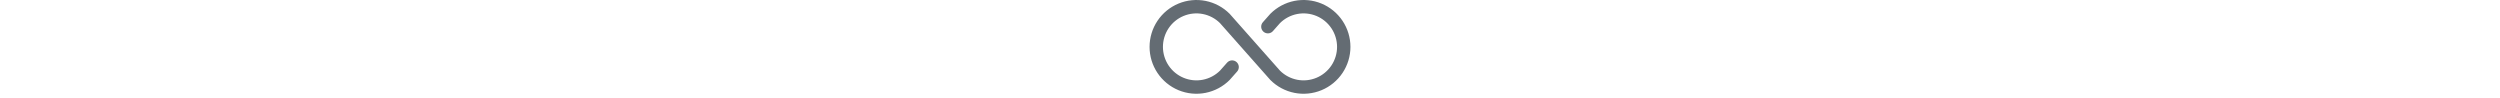 <?xml version="1.0" encoding="utf-8"?>
<svg xmlns="http://www.w3.org/2000/svg" fill="none" height="100%" overflow="visible" preserveAspectRatio="none" style="display: block;" viewBox="0 0 280 11" width="100%">
<g id="Frame 5698">
<path d="M151.249 5.25C151.249 6.289 150.941 7.304 150.364 8.167C149.787 9.031 148.967 9.704 148.008 10.101C147.049 10.498 145.993 10.602 144.975 10.4C143.956 10.197 143.021 9.697 142.286 8.963L142.255 8.93L136.635 2.583C136.109 2.063 135.441 1.71 134.714 1.569C133.988 1.428 133.237 1.505 132.554 1.79C131.871 2.075 131.288 2.556 130.878 3.172C130.468 3.787 130.249 4.511 130.249 5.25C130.249 5.99 130.468 6.713 130.878 7.329C131.288 7.945 131.871 8.426 132.554 8.711C133.237 8.996 133.988 9.073 134.714 8.932C135.441 8.79 136.109 8.438 136.635 7.918L137.434 7.016C137.499 6.942 137.578 6.882 137.667 6.838C137.756 6.795 137.852 6.77 137.95 6.764C138.049 6.758 138.147 6.771 138.241 6.803C138.334 6.835 138.42 6.885 138.494 6.951C138.568 7.016 138.628 7.095 138.671 7.184C138.714 7.272 138.74 7.369 138.746 7.467C138.752 7.565 138.738 7.664 138.706 7.757C138.674 7.851 138.624 7.937 138.559 8.01L137.744 8.93L137.713 8.963C136.979 9.697 136.044 10.197 135.025 10.399C134.007 10.602 132.951 10.498 131.992 10.101C131.033 9.703 130.213 9.03 129.636 8.167C129.059 7.304 128.751 6.289 128.751 5.25C128.751 4.212 129.059 3.197 129.636 2.334C130.213 1.47 131.033 0.797 131.992 0.4C132.951 0.003 134.007 -0.101 135.025 0.101C136.044 0.304 136.979 0.804 137.713 1.538L137.744 1.571L143.364 7.918C143.891 8.438 144.559 8.79 145.285 8.932C146.011 9.073 146.763 8.996 147.446 8.711C148.128 8.426 148.711 7.945 149.122 7.329C149.532 6.713 149.751 5.99 149.751 5.25C149.751 4.511 149.532 3.787 149.122 3.172C148.711 2.556 148.128 2.075 147.446 1.79C146.763 1.505 146.011 1.428 145.285 1.569C144.559 1.71 143.891 2.063 143.364 2.583L142.566 3.485C142.434 3.634 142.248 3.725 142.049 3.737C141.851 3.749 141.655 3.682 141.506 3.55C141.357 3.418 141.266 3.233 141.254 3.034C141.242 2.835 141.309 2.64 141.441 2.49L142.255 1.571L142.286 1.538C143.021 0.804 143.956 0.304 144.975 0.101C145.993 -0.102 147.049 0.002 148.008 0.4C148.967 0.797 149.787 1.47 150.364 2.333C150.941 3.197 151.249 4.212 151.249 5.25Z" fill="#646C73" id="Vector"/>
</g>
</svg>